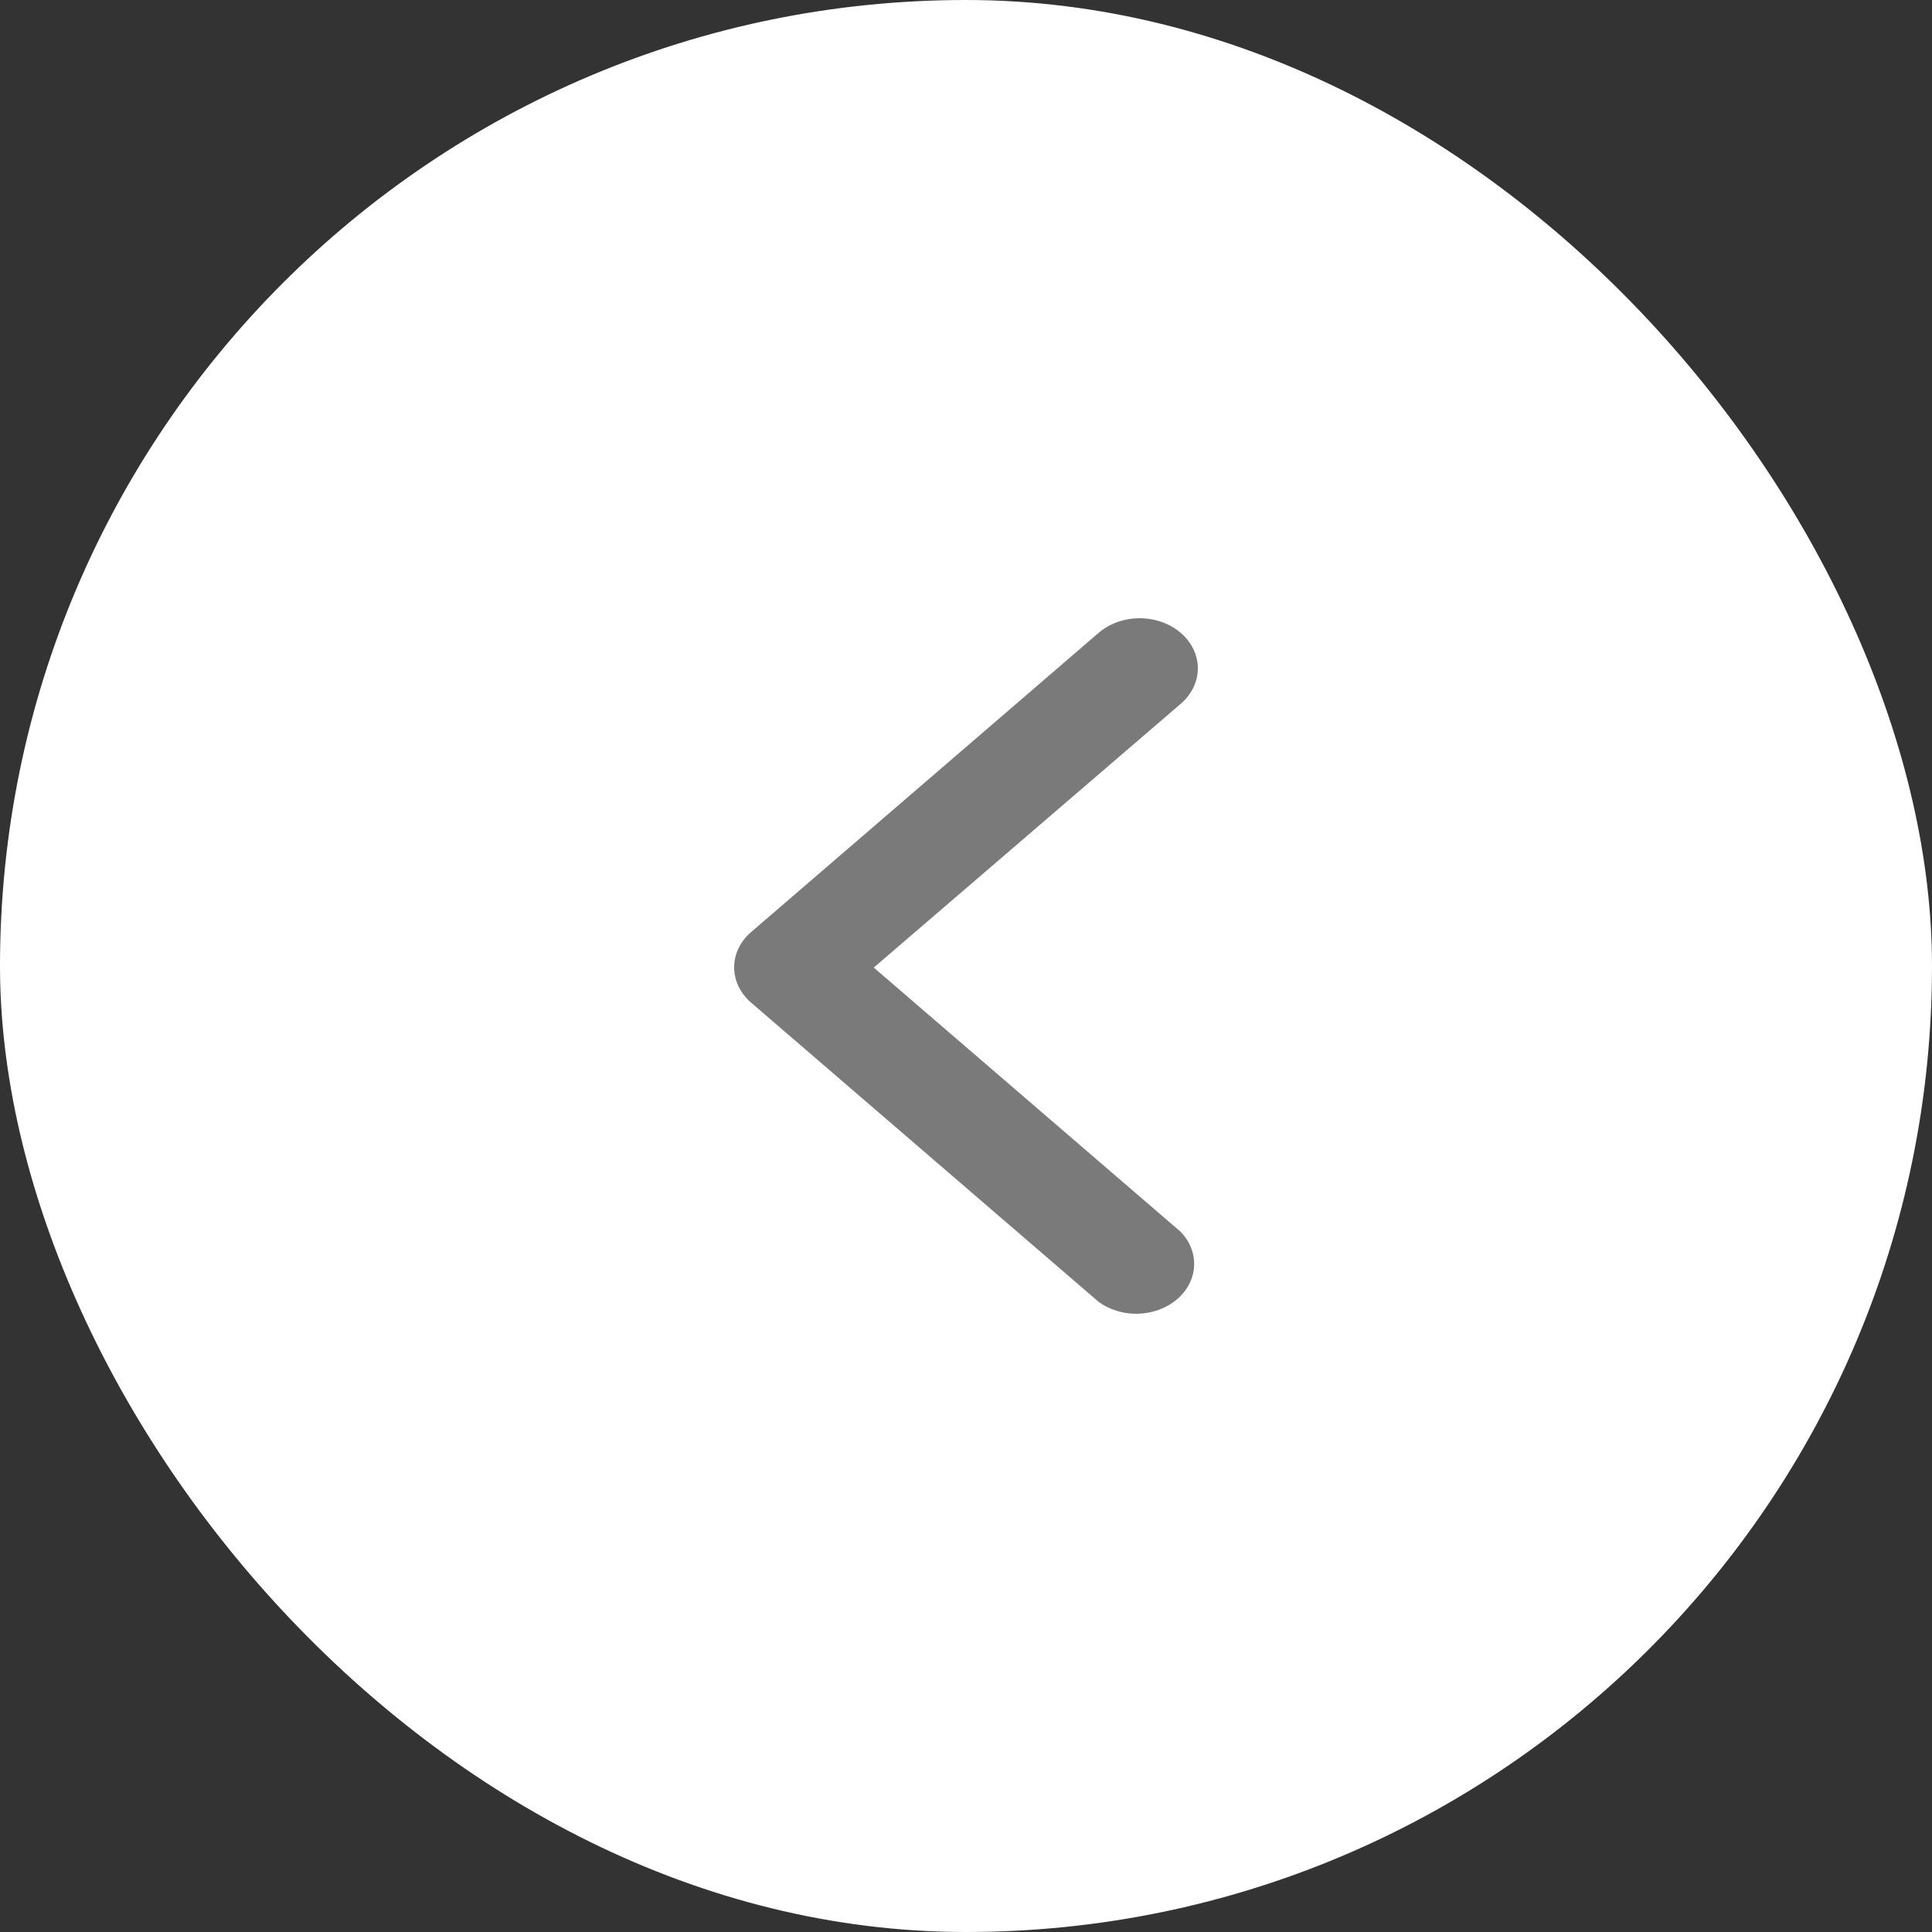 <?xml version="1.0" encoding="UTF-8"?> <svg xmlns="http://www.w3.org/2000/svg" width="50" height="50" viewBox="0 0 50 50" fill="none"><rect x="0" y="0" width="50" height="50" fill="#333333" stroke="none"/><rect width="50" height="50" rx="25" fill="white"></rect><path d="M19 25.041C18.999 24.871 19.037 24.703 19.111 24.546C19.186 24.388 19.296 24.245 19.435 24.125L28.43 16.38C28.712 16.137 29.095 16 29.495 16C29.894 16 30.277 16.137 30.559 16.38C30.841 16.623 31 16.952 31 17.296C31 17.64 30.841 17.97 30.559 18.213L22.613 25.041L30.544 31.869C30.79 32.117 30.918 32.434 30.904 32.759C30.889 33.084 30.733 33.392 30.465 33.622C30.198 33.852 29.841 33.986 29.463 33.999C29.086 34.012 28.717 33.901 28.43 33.69L19.435 25.945C19.158 25.704 19.002 25.38 19 25.041Z" fill="#7A7A7A"></path></svg> 